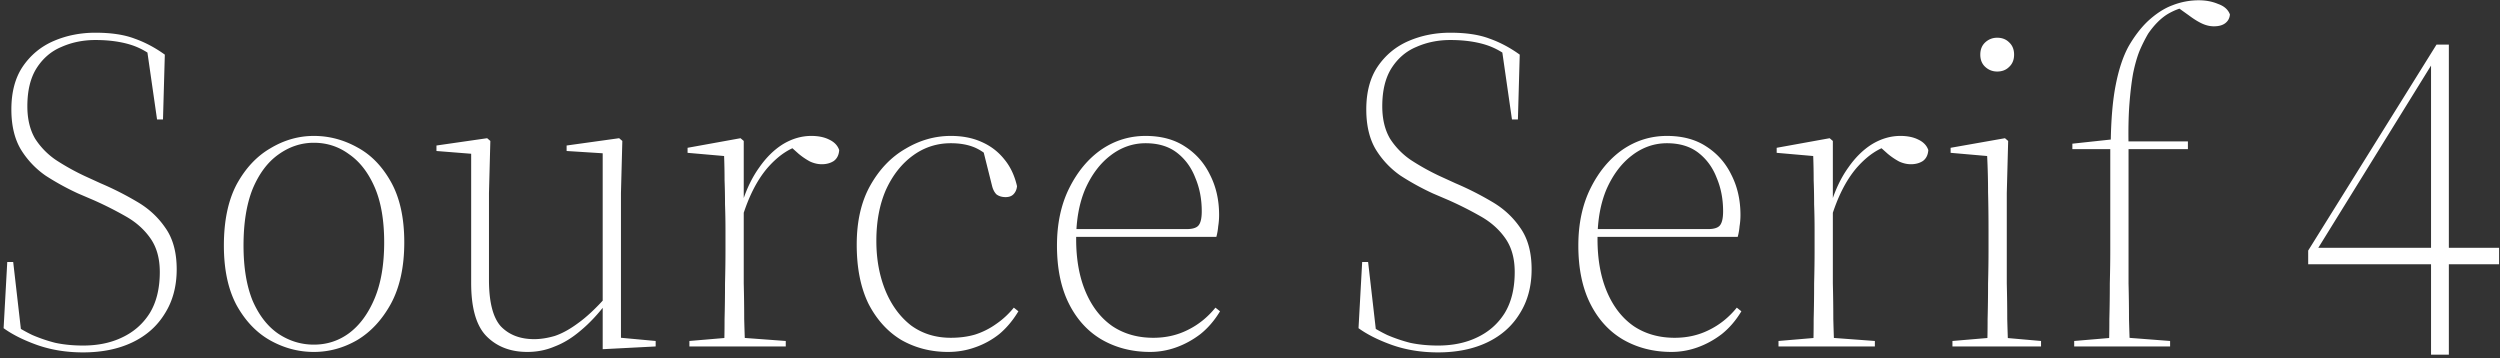 <svg xmlns="http://www.w3.org/2000/svg" width="635" height="91" fill="none"><rect width="100%" height="100%" fill="#333333" stroke="none"/><path fill="#fff" d="M617.484 90.088V15.964h-.812l1.74-.812-15.428 24.94-15.428 24.94.812-3.016v.928h46.4v4.176H586.28v-3.48l32.596-52.316h3.132v78.764h-4.524ZM526.846 88v-1.392l10.904-.928h1.391l12.065.928V88h-24.36Zm8.815 0c.078-1.779.117-4.099.117-6.96.077-2.939.115-5.955.115-9.048.078-3.093.117-5.839.117-8.236V37.888h-9.629v-1.392l11.833-1.276-2.204 2.32.115-1.16c.078-6.032.503-10.981 1.276-14.848.774-3.944 1.856-7.192 3.248-9.744 1.47-2.552 3.094-4.679 4.872-6.38 2.088-1.933 4.177-3.287 6.265-4.06a18.235 18.235 0 0 1 6.727-1.276c1.779 0 3.403.31 4.872.928 1.547.541 2.552 1.43 3.016 2.668-.077.928-.463 1.663-1.159 2.204-.696.541-1.663.812-2.901.812-1.005 0-2.01-.232-3.015-.696-1.006-.464-2.127-1.16-3.365-2.088l-3.247-2.32v-.348h3.596v.348c-1.934.232-3.829.89-5.685 1.972-1.778 1.083-3.441 2.745-4.987 4.988a38.888 38.888 0 0 0-2.205 4.408c-.618 1.547-1.159 3.441-1.623 5.684-.387 2.165-.696 4.717-.928 7.656-.232 2.939-.31 6.457-.233 10.556v35.148c.078 3.093.117 6.11.117 9.048.077 2.861.154 5.181.231 6.96h-5.336Zm2.553-50.112v-1.972h17.515v1.972h-17.515ZM495.92 88v-1.392l10.904-.928h1.044l10.556.928V88H495.92Zm8.816 0c.077-1.779.116-4.099.116-6.96.077-2.939.116-5.955.116-9.048.077-3.093.116-5.839.116-8.236v-5.22c0-3.48-.039-6.728-.116-9.744 0-3.016-.078-6.07-.232-9.164l-9.28-.812V37.54l13.804-2.436.812.696-.348 13.224v22.968c.077 3.093.116 6.11.116 9.048.077 2.861.154 5.181.232 6.96h-5.336Zm2.552-69.832c-1.16 0-2.166-.387-3.016-1.16-.851-.773-1.276-1.817-1.276-3.132 0-1.315.425-2.359 1.276-3.132.85-.773 1.856-1.16 3.016-1.16 1.237 0 2.242.387 3.016 1.16.85.773 1.276 1.817 1.276 3.132 0 1.315-.426 2.359-1.276 3.132-.774.773-1.779 1.16-3.016 1.16ZM451.74 88v-1.392l10.904-.928h1.044l12.528.928V88H451.74Zm8.816 0c.077-1.779.116-4.099.116-6.96.077-2.939.116-5.955.116-9.048.077-3.093.116-5.839.116-8.236v-5.22c0-2.32-.039-4.524-.116-6.612 0-2.088-.039-4.137-.116-6.148 0-2.01-.039-4.06-.116-6.148l-9.28-.812V37.54l13.456-2.436.812.696v36.192c.077 3.093.116 6.11.116 9.048.077 2.861.155 5.181.232 6.96h-5.336Zm4.524-32.48-1.044-4.176h1.16c1.083-3.403 2.513-6.341 4.292-8.816 1.779-2.552 3.789-4.524 6.032-5.916 2.32-1.392 4.717-2.088 7.192-2.088 1.779 0 3.287.31 4.524.928 1.315.619 2.165 1.508 2.552 2.668-.077 1.237-.541 2.165-1.392 2.784-.851.541-1.856.812-3.016.812-1.005 0-2.011-.232-3.016-.696a17.469 17.469 0 0 1-2.9-1.972l-2.204-1.972 3.016-.232c-3.016.696-5.916 2.63-8.7 5.8-2.707 3.17-4.872 7.463-6.496 12.876Zm-40.518 33.872c-4.562 0-8.661-1.044-12.296-3.132-3.557-2.088-6.341-5.143-8.352-9.164-2.01-4.021-3.016-8.932-3.016-14.732 0-5.568 1.044-10.44 3.132-14.616s4.795-7.424 8.12-9.744c3.403-2.32 7.154-3.48 11.252-3.48 3.944 0 7.27.89 9.976 2.668 2.784 1.779 4.911 4.176 6.38 7.192 1.547 3.016 2.32 6.419 2.32 10.208 0 1.005-.077 1.972-.232 2.9a14.757 14.757 0 0 1-.464 2.668h-38.164v-1.972h30.624c1.392 0 2.359-.27 2.9-.812.619-.619.928-1.856.928-3.712 0-3.093-.541-5.916-1.624-8.468-1.005-2.63-2.552-4.756-4.64-6.38-2.088-1.624-4.756-2.436-8.004-2.436-3.248 0-6.225 1.044-8.932 3.132-2.629 2.01-4.755 4.833-6.38 8.468-1.546 3.635-2.32 7.888-2.32 12.76 0 5.181.812 9.667 2.436 13.456 1.624 3.79 3.906 6.69 6.844 8.7 2.939 1.933 6.38 2.9 10.324 2.9 3.171 0 6.071-.657 8.7-1.972 2.707-1.315 5.066-3.21 7.076-5.684l1.161.928c-1.392 2.32-3.055 4.253-4.989 5.8-1.933 1.47-3.982 2.59-6.148 3.364a19.52 19.52 0 0 1-6.612 1.16Zm-59.314.116c-4.176 0-8.042-.619-11.6-1.856-3.48-1.237-6.341-2.668-8.584-4.292l.928-16.82h1.508l2.088 18.212-2.668-1.508.232-1.16a39.665 39.665 0 0 0 5.22 3.016 39.232 39.232 0 0 0 5.8 1.972c2.166.464 4.524.696 7.076.696 3.79 0 7.115-.696 9.976-2.088 2.939-1.392 5.259-3.441 6.96-6.148 1.702-2.784 2.552-6.264 2.552-10.44 0-3.403-.773-6.225-2.32-8.468-1.546-2.243-3.596-4.099-6.148-5.568a90.852 90.852 0 0 0-8.236-4.176l-4.06-1.74a65.482 65.482 0 0 1-8.236-4.524 22.205 22.205 0 0 1-6.264-6.612c-1.624-2.707-2.436-6.11-2.436-10.208 0-4.408.967-8.043 2.9-10.904 2.011-2.939 4.64-5.104 7.888-6.496 3.248-1.392 6.767-2.088 10.556-2.088 4.022 0 7.347.503 9.976 1.508 2.63.928 5.182 2.281 7.656 4.06l-.464 16.472h-1.508L381.488 12.6l2.552 1.16.232 1.624c-2.165-1.933-4.524-3.287-7.076-4.06-2.552-.773-5.49-1.16-8.816-1.16-3.093 0-5.954.58-8.584 1.74-2.629 1.083-4.756 2.9-6.38 5.452-1.546 2.475-2.32 5.684-2.32 9.628 0 3.248.658 5.993 1.972 8.236a18.86 18.86 0 0 0 5.336 5.452 59.744 59.744 0 0 0 7.308 4.06l4.06 1.856a78.09 78.09 0 0 1 9.164 4.64c2.939 1.701 5.336 3.905 7.192 6.612 1.934 2.707 2.9 6.225 2.9 10.556 0 4.33-1.005 8.082-3.016 11.252-1.933 3.17-4.678 5.607-8.236 7.308-3.557 1.701-7.733 2.552-12.528 2.552Zm-73.111-.116c-4.563 0-8.662-1.044-12.296-3.132-3.558-2.088-6.342-5.143-8.352-9.164-2.011-4.021-3.016-8.932-3.016-14.732 0-5.568 1.044-10.44 3.132-14.616s4.794-7.424 8.12-9.744c3.402-2.32 7.153-3.48 11.252-3.48 3.944 0 7.269.89 9.976 2.668 2.784 1.779 4.91 4.176 6.38 7.192 1.546 3.016 2.32 6.419 2.32 10.208 0 1.005-.078 1.972-.232 2.9a14.845 14.845 0 0 1-.464 2.668h-38.164v-1.972h30.624c1.392 0 2.358-.27 2.9-.812.618-.619.928-1.856.928-3.712 0-3.093-.542-5.916-1.624-8.468-1.006-2.63-2.552-4.756-4.64-6.38-2.088-1.624-4.756-2.436-8.004-2.436-3.248 0-6.226 1.044-8.932 3.132-2.63 2.01-4.756 4.833-6.38 8.468-1.547 3.635-2.32 7.888-2.32 12.76 0 5.181.812 9.667 2.436 13.456 1.624 3.79 3.905 6.69 6.844 8.7 2.938 1.933 6.38 2.9 10.324 2.9 3.17 0 6.07-.657 8.7-1.972 2.706-1.315 5.065-3.21 7.076-5.684l1.16.928c-1.392 2.32-3.055 4.253-4.988 5.8-1.934 1.47-3.983 2.59-6.148 3.364a19.53 19.53 0 0 1-6.612 1.16Zm-51.33 0c-4.331 0-8.275-1.005-11.832-3.016-3.48-2.088-6.264-5.143-8.352-9.164-2.011-4.099-3.016-9.125-3.016-15.08s1.16-10.981 3.48-15.08c2.32-4.099 5.297-7.192 8.932-9.28 3.634-2.165 7.462-3.248 11.484-3.248 2.938 0 5.529.503 7.772 1.508 2.32 1.005 4.253 2.475 5.8 4.408 1.546 1.856 2.629 4.137 3.248 6.844-.078.85-.387 1.547-.928 2.088-.464.464-1.122.696-1.972.696-.928 0-1.702-.232-2.32-.696-.542-.541-.928-1.315-1.16-2.32l-2.436-9.744 2.668 3.364c-1.702-1.624-3.364-2.745-4.988-3.364-1.624-.619-3.519-.928-5.684-.928-3.558 0-6.767 1.044-9.628 3.132-2.862 2.088-5.143 4.988-6.844 8.7-1.624 3.712-2.436 8.043-2.436 12.992 0 4.64.773 8.855 2.32 12.644 1.546 3.712 3.712 6.65 6.496 8.816 2.861 2.088 6.225 3.132 10.092 3.132 2.242 0 4.292-.27 6.148-.812a19.177 19.177 0 0 0 5.336-2.668 21.075 21.075 0 0 0 4.524-4.176l1.16.928c-1.392 2.32-3.016 4.253-4.872 5.8a20.718 20.718 0 0 1-6.148 3.364c-2.166.773-4.447 1.16-6.844 1.16ZM175.107 88v-1.392l10.904-.928h1.044l12.528.928V88h-24.476Zm8.816 0c.078-1.779.116-4.099.116-6.96.078-2.939.116-5.955.116-9.048.078-3.093.116-5.839.116-8.236v-5.22c0-2.32-.038-4.524-.116-6.612 0-2.088-.038-4.137-.116-6.148 0-2.01-.038-4.06-.116-6.148l-9.28-.812V37.54l13.456-2.436.812.696v36.192c.078 3.093.116 6.11.116 9.048.078 2.861.155 5.181.232 6.96h-5.336Zm4.524-32.48-1.044-4.176h1.16c1.083-3.403 2.514-6.341 4.292-8.816 1.779-2.552 3.79-4.524 6.032-5.916 2.32-1.392 4.718-2.088 7.192-2.088 1.779 0 3.287.31 4.524.928 1.315.619 2.166 1.508 2.552 2.668-.077 1.237-.541 2.165-1.392 2.784-.85.541-1.856.812-3.016.812-1.005 0-2.01-.232-3.016-.696a17.469 17.469 0 0 1-2.9-1.972l-2.204-1.972 3.016-.232c-3.016.696-5.916 2.63-8.7 5.8-2.706 3.17-4.872 7.463-6.496 12.876Zm-54.503 33.872c-4.253 0-7.694-1.315-10.324-3.944-2.629-2.63-3.944-7.153-3.944-13.572V37.424l1.392 1.74-10.208-.812V36.96l12.876-1.856.812.696-.348 13.224v22.04c0 5.645 1.006 9.59 3.016 11.832 2.088 2.165 4.911 3.248 8.468 3.248 1.624 0 3.364-.27 5.22-.812 1.856-.619 3.828-1.701 5.916-3.248 2.166-1.547 4.524-3.75 7.076-6.612l.812 1.392h-.58c-2.165 2.861-4.369 5.22-6.612 7.076-2.165 1.856-4.369 3.21-6.612 4.06-2.165.928-4.485 1.392-6.96 1.392Zm19.14-.696V38.932l-9.164-.58V36.96l13.34-1.856.812.696-.348 13.224v36.772l8.816.812V88l-13.456.696Zm-73.366.696c-3.867 0-7.54-.967-11.02-2.9-3.48-1.933-6.341-4.91-8.584-8.932-2.165-4.021-3.248-9.087-3.248-15.196 0-6.264 1.083-11.445 3.248-15.544 2.243-4.099 5.104-7.153 8.584-9.164 3.48-2.088 7.153-3.132 11.02-3.132s7.54.967 11.02 2.9c3.48 1.856 6.341 4.795 8.584 8.816 2.243 4.021 3.364 9.125 3.364 15.312 0 6.187-1.121 11.368-3.364 15.544-2.243 4.099-5.104 7.192-8.584 9.28-3.48 2.01-7.153 3.016-11.02 3.016Zm0-1.856c3.325 0 6.303-.967 8.932-2.9 2.707-2.01 4.872-4.95 6.496-8.816 1.624-3.867 2.436-8.623 2.436-14.268 0-5.645-.812-10.324-2.436-14.036-1.624-3.712-3.79-6.496-6.496-8.352-2.63-1.933-5.607-2.9-8.932-2.9-3.248 0-6.264 1.005-9.048 3.016-2.707 1.933-4.872 4.833-6.496 8.7-1.547 3.867-2.32 8.661-2.32 14.384 0 5.568.773 10.247 2.32 14.036 1.624 3.712 3.79 6.496 6.496 8.352 2.784 1.856 5.8 2.784 9.048 2.784ZM21.1 89.508c-4.176 0-8.043-.619-11.6-1.856-3.48-1.237-6.341-2.668-8.584-4.292l.928-16.82h1.508L5.44 84.752l-2.668-1.508.232-1.16a39.579 39.579 0 0 0 5.22 3.016 39.22 39.22 0 0 0 5.8 1.972c2.165.464 4.524.696 7.076.696 3.79 0 7.115-.696 9.976-2.088 2.939-1.392 5.259-3.441 6.96-6.148 1.701-2.784 2.552-6.264 2.552-10.44 0-3.403-.773-6.225-2.32-8.468-1.547-2.243-3.596-4.099-6.148-5.568a90.891 90.891 0 0 0-8.236-4.176l-4.06-1.74a65.412 65.412 0 0 1-8.236-4.524 22.205 22.205 0 0 1-6.264-6.612c-1.624-2.707-2.436-6.11-2.436-10.208 0-4.408.967-8.043 2.9-10.904 2.01-2.939 4.64-5.104 7.888-6.496 3.248-1.392 6.767-2.088 10.556-2.088 4.021 0 7.347.503 9.976 1.508 2.63.928 5.181 2.281 7.656 4.06L41.4 30.348h-1.508L37.34 12.6l2.552 1.16.232 1.624c-2.165-1.933-4.524-3.287-7.076-4.06-2.552-.773-5.49-1.16-8.816-1.16-3.093 0-5.955.58-8.584 1.74-2.63 1.083-4.756 2.9-6.38 5.452-1.547 2.475-2.32 5.684-2.32 9.628 0 3.248.657 5.993 1.972 8.236a18.857 18.857 0 0 0 5.336 5.452 59.7 59.7 0 0 0 7.308 4.06l4.06 1.856a78.113 78.113 0 0 1 9.164 4.64c2.939 1.701 5.336 3.905 7.192 6.612 1.933 2.707 2.9 6.225 2.9 10.556 0 4.33-1.005 8.082-3.016 11.252-1.933 3.17-4.679 5.607-8.236 7.308-3.557 1.701-7.733 2.552-12.528 2.552Z"/></svg>